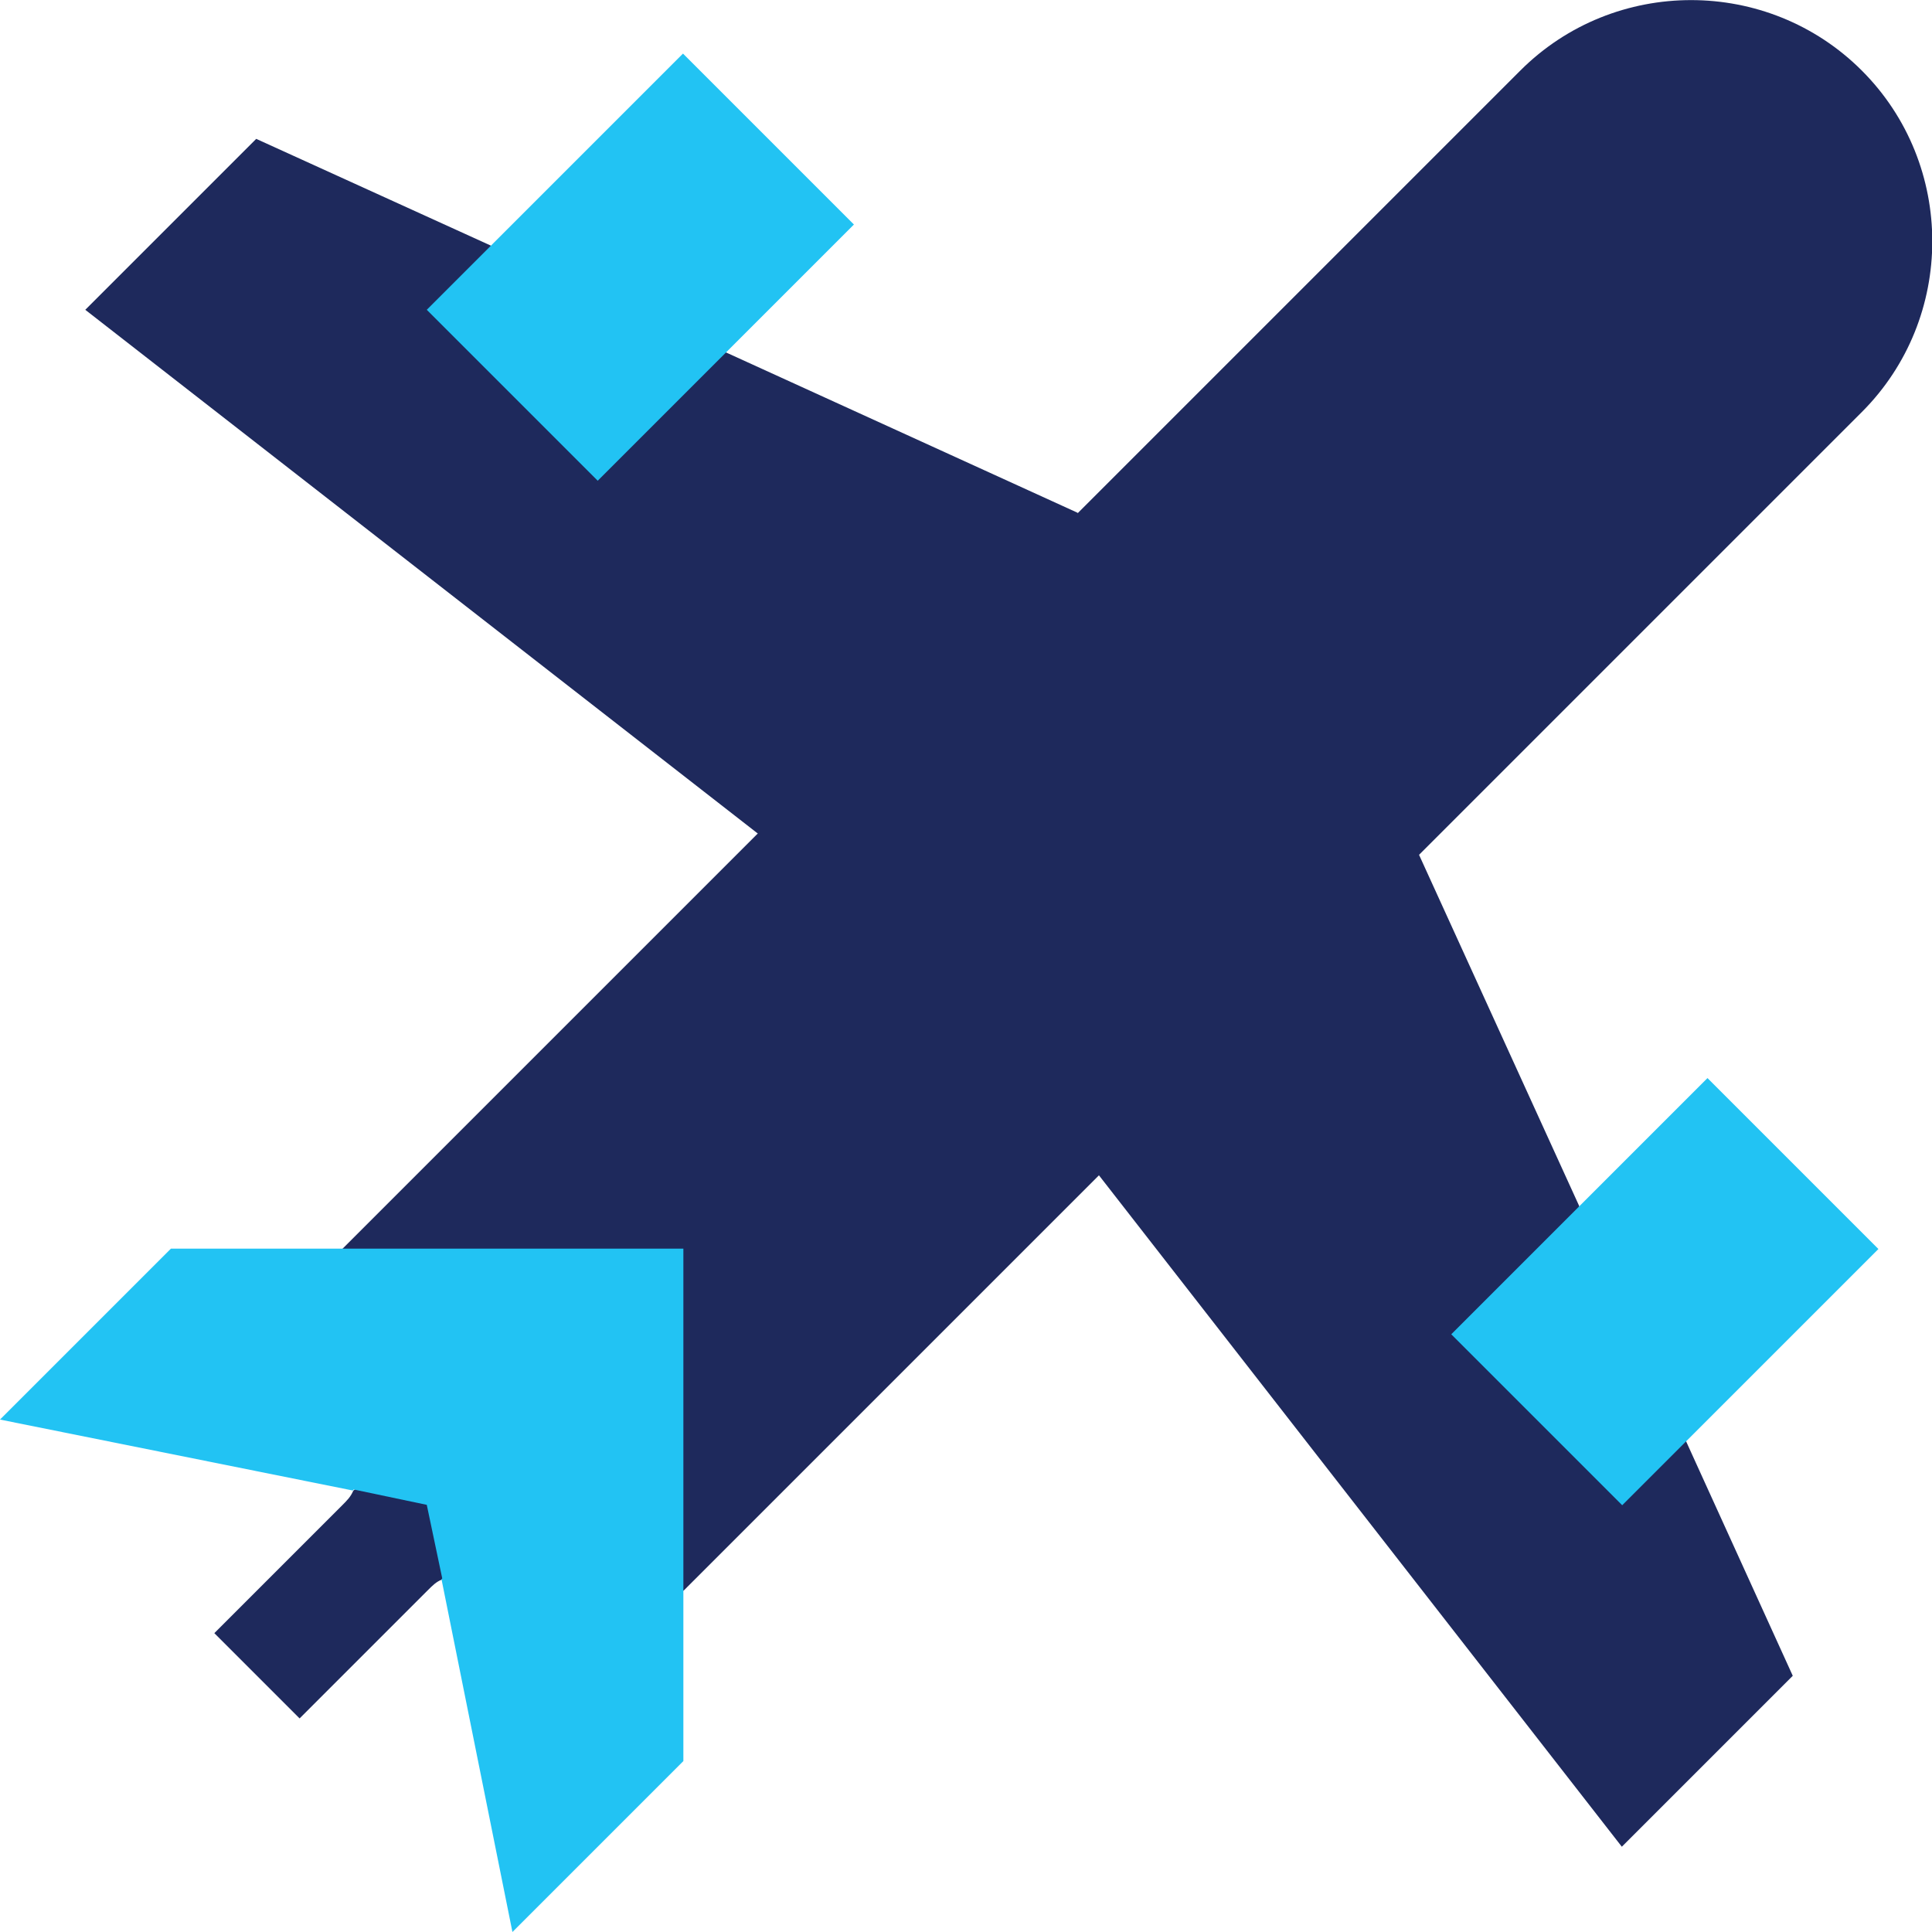 <svg id="Calque_1" xmlns="http://www.w3.org/2000/svg" xmlns:xlink="http://www.w3.org/1999/xlink" version="1.1" viewBox="0 0 512 512">
  <defs>
    <style>
      .st0 {
        fill: none;
      }

      .st1 {
        fill: url(#Dégradé_sans_nom_46);
      }

      .st2 {
        fill: url(#Dégradé_sans_nom_13);
      }

      .st3 {
        fill: url(#Dégradé_sans_nom_40);
      }

      .st4 {
        fill: url(#Dégradé_sans_nom_32);
      }

      .st5 {
        fill: url(#Dégradé_sans_nom_26);
      }

      .st6 {
        fill: url(#Dégradé_sans_nom_20);
      }

      .st7 {
        clip-path: url(#clippath);
      }
    </style>
    <clipPath id="clippath">
      <rect class="st0" width="512" height="512"/>
    </clipPath>
    <linearGradient id="Dégradé_sans_nom_13" data-name="Dégradé sans nom 13" x1="284.3" y1="514" x2="284.3" y2="58.6" gradientTransform="translate(0 514) scale(1 -1)" gradientUnits="userSpaceOnUse">
      <stop offset="0" stop-color="#1e295c"/>
      <stop offset="1" stop-color="#1e295c"/>
    </linearGradient>
    <linearGradient id="Dégradé_sans_nom_20" data-name="Dégradé sans nom 20" x1="373.4" y1="318.8" x2="373.4" y2="24.6" gradientTransform="translate(0 514) scale(1 -1)" gradientUnits="userSpaceOnUse">
      <stop offset="0" stop-color="#1e295c"/>
      <stop offset="1" stop-color="#1e295c"/>
    </linearGradient>
    <linearGradient id="Dégradé_sans_nom_26" data-name="Dégradé sans nom 26" x1="169.7" y1="477.2" x2="169.7" y2="273.5" gradientTransform="translate(0 514) scale(1 -1)" gradientUnits="userSpaceOnUse">
      <stop offset="0" stop-color="#1e295c"/>
      <stop offset="1" stop-color="#1e295c"/>
    </linearGradient>
    <linearGradient id="Dégradé_sans_nom_32" data-name="Dégradé sans nom 32" x1="441.2" y1="228.3" x2="441.2" y2="115.1" gradientTransform="translate(0 514) scale(1 -1)" gradientUnits="userSpaceOnUse">
      <stop offset="0" stop-color="#22c3f3"/>
      <stop offset="1" stop-color="#22c3f3"/>
    </linearGradient>
    <linearGradient id="Dégradé_sans_nom_40" data-name="Dégradé sans nom 40" x1="169.7" y1="499.8" x2="169.7" y2="386.7" gradientTransform="translate(0 514) scale(1 -1)" gradientUnits="userSpaceOnUse">
      <stop offset="0" stop-color="#22c3f3"/>
      <stop offset="1" stop-color="#22c3f3"/>
    </linearGradient>
    <linearGradient id="Dégradé_sans_nom_46" data-name="Dégradé sans nom 46" x1="90.5" y1="183" x2="90.5" y2="2" gradientTransform="translate(0 514) scale(1 -1)" gradientUnits="userSpaceOnUse">
      <stop offset="0" stop-color="#22c3f3"/>
      <stop offset="1" stop-color="#22c3f3"/>
    </linearGradient>
  </defs>
  <g class="st7">
    <g>
      <path class="st2" d="M291.2,311.3l36.9-59.5,48-25.3,117.3-117.3c24.9-24.9,24.9-65.6,0-90.5-24.9-24.9-65.6-24.9-90.5,0l-117.3,117.3-25.3,48-59.5,36.9-110.2,110.2,67.9,22.6-64.7,41.2-.2.2c-.7,1.6-1.6,2.5-2.9,3.8l-33.9,33.9,22.6,22.6,33.9-33.9c1.4-1.4,2.3-2.3,3.8-2.9l.2-.2,41.2-64.7,22.6,67.9,110.2-110.2Z"/>
      <path class="st6" d="M291.2,311.3l-19.7-25.6,90.5-90.5,14,31.2,42.5,93.2v45.3l28.3,17,28.3,62.2-45.3,45.3-138.7-178.1Z"/>
      <path class="st5" d="M285.6,135.9l-93.2-42.5h-45.3l-17-28.3-62.2-28.3-45.3,45.3,178.1,138.7,25.6,19.7,90.5-90.5-31.2-14Z"/>
      <path class="st4" d="M497.8,331l-45.3-45.3-67.9,67.9,45.3,45.3,67.9-67.9Z"/>
      <path class="st3" d="M226.3,59.5l-45.3-45.3-67.9,67.9,45.3,45.3,67.9-67.9Z"/>
      <path class="st1" d="M93.7,394.8l-.2.2L0,376.2l45.3-45.3h135.8v135.8s-45.3,45.3-45.3,45.3l-18.8-93.5.2-.2-4.1-19.5-19.5-4.1Z"/>
    </g>
  </g>
</svg>